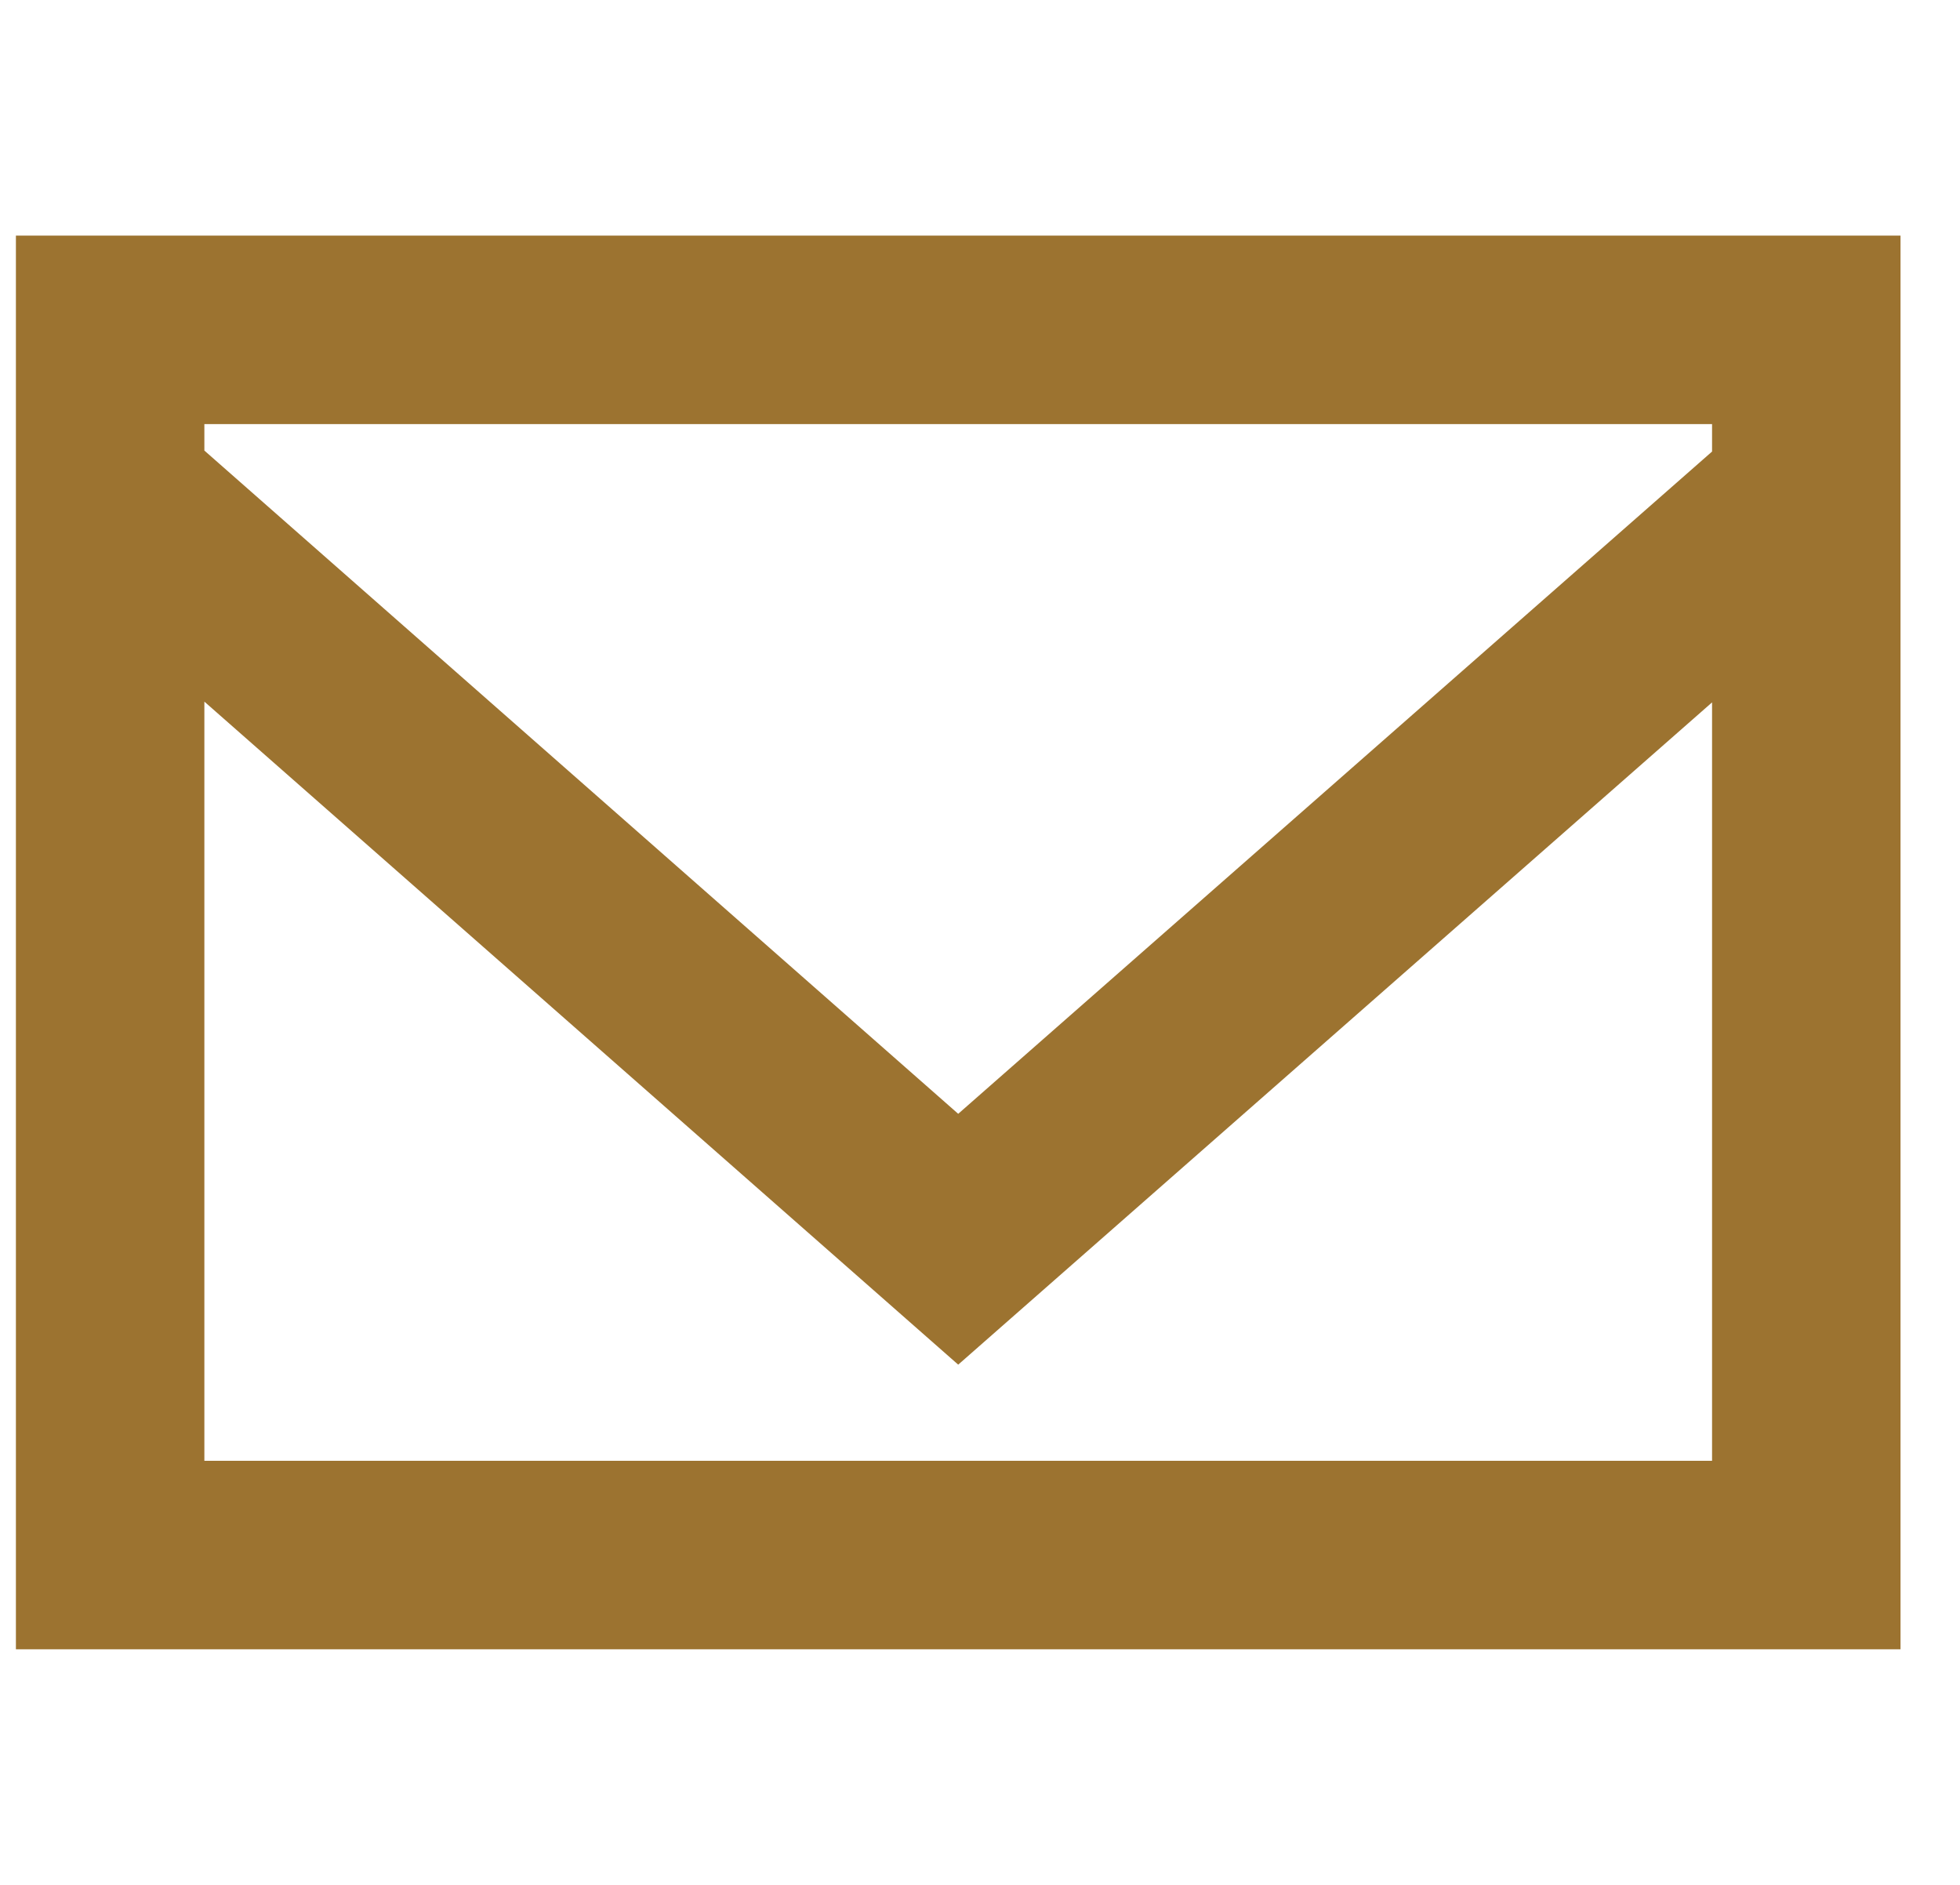 <svg xmlns="http://www.w3.org/2000/svg" width="26" height="25" viewBox="0 0 26 25" fill="none"><g clip-path="url(#clip0_81_3386)"><path fill-rule="evenodd" clip-rule="evenodd" d="M22.711 5.989L12.711 14.773L2.711 5.976V5.625H22.711V5.989ZM2.711 19.375V9.306L12.711 18.1L22.711 9.316V19.375H2.711ZM0.211 21.875H25.211V3.125H0.211V21.875Z" fill="#9C7330"></path></g><defs><clipPath id="clip0_81_3386"><rect width="25" height="25" fill="white" transform="translate(0.211)"></rect></clipPath></defs></svg>